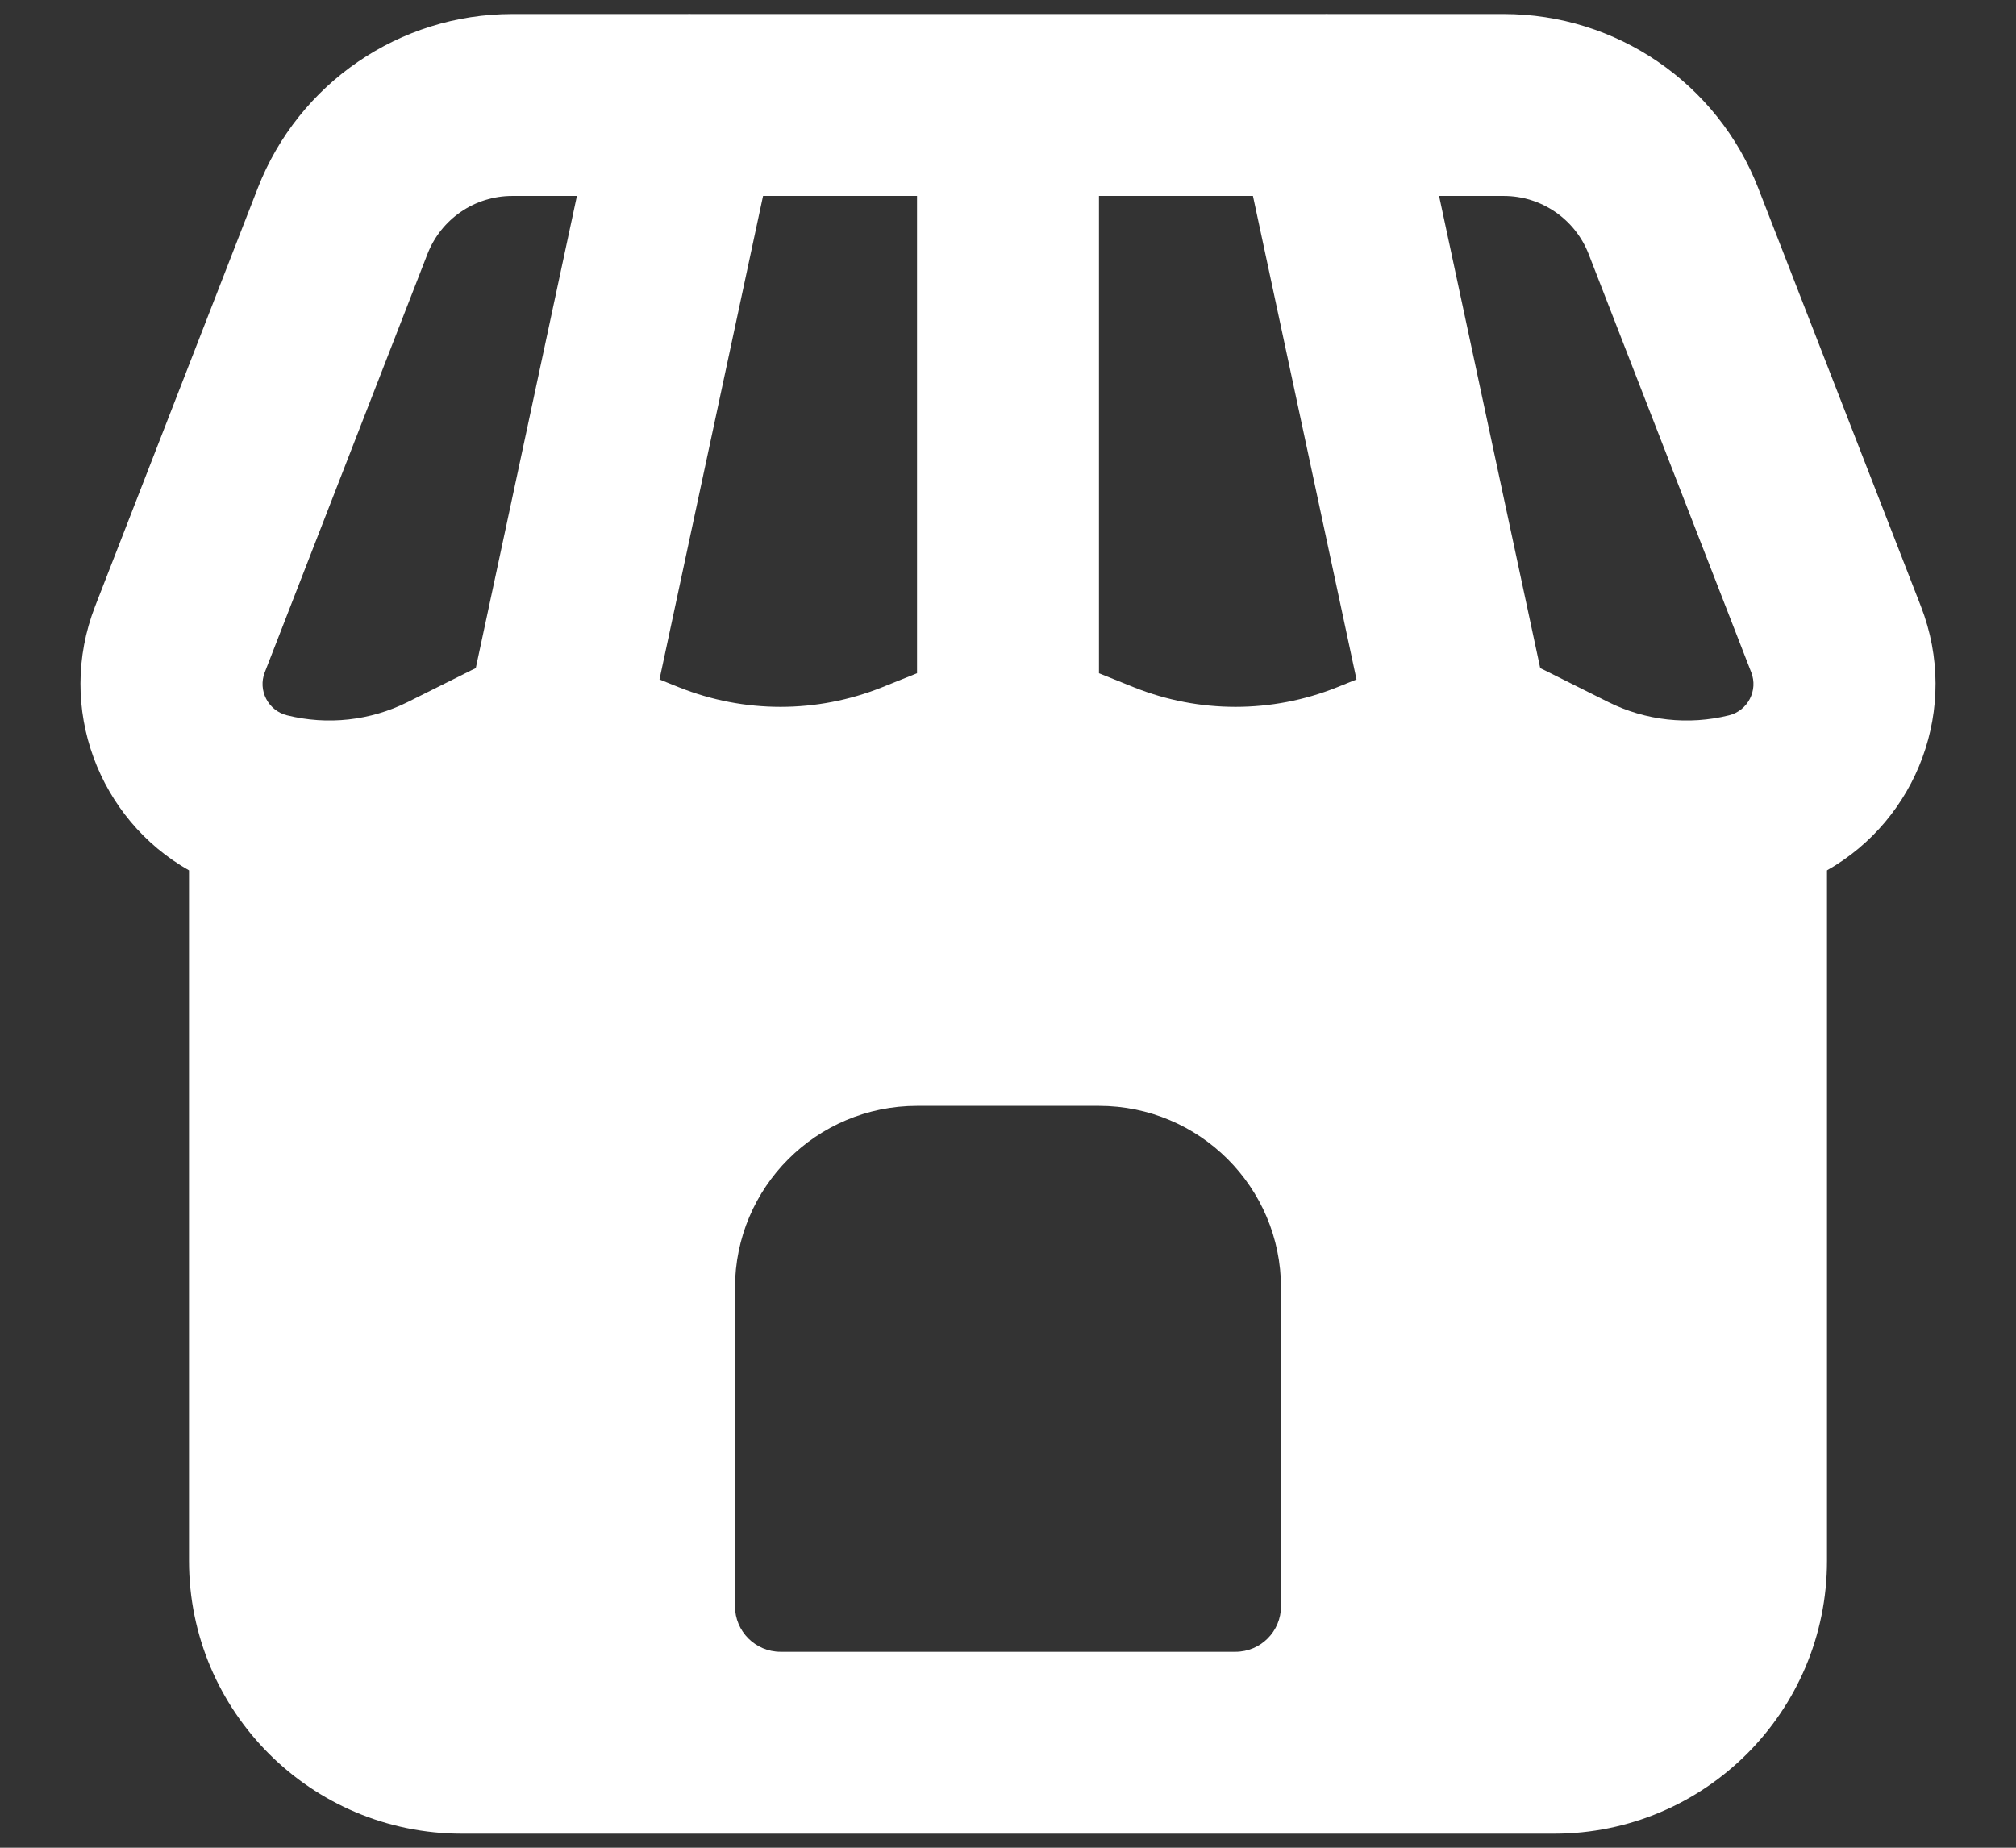 <svg width="24" height="22" viewBox="0 0 24 22" fill="none" xmlns="http://www.w3.org/2000/svg">
<rect x="0" y="0" width="24" height="22" fill="#333333" stroke="none"/>
<path fill-rule="evenodd" clip-rule="evenodd" d="M8.228 0.167H15.772C15.786 0.166 15.8 0.166 15.813 0.167H17.902C19.242 0.167 20.445 0.99 20.931 2.239L22.868 7.219C23.338 8.43 22.821 9.757 21.75 10.363V18.583C21.75 20.378 20.295 21.833 18.5 21.833H5.5C3.705 21.833 2.25 20.378 2.25 18.583V10.363C1.179 9.757 0.662 8.43 1.132 7.219L3.069 2.239C3.555 0.99 4.758 0.167 6.098 0.167H8.187C8.2 0.166 8.214 0.166 8.228 0.167ZM18.336 7.955C18.353 7.963 18.369 7.971 18.386 7.979L19.146 8.359C19.591 8.581 20.101 8.637 20.584 8.517C20.808 8.461 20.932 8.22 20.848 8.005L18.912 3.024C18.75 2.608 18.349 2.333 17.902 2.333H17.132L18.336 7.955ZM14.916 2.333L16.149 8.09L15.915 8.184C15.141 8.494 14.276 8.494 13.501 8.184L13.083 8.016V2.333H14.916ZM9.084 2.333H10.917V8.016L10.499 8.184C9.724 8.494 8.86 8.494 8.085 8.184L7.851 8.09L9.084 2.333ZM6.868 2.333L5.664 7.955C5.647 7.963 5.631 7.971 5.614 7.979L4.854 8.359C4.409 8.581 3.899 8.637 3.417 8.517C3.192 8.461 3.068 8.22 3.152 8.005L5.089 3.024C5.251 2.608 5.651 2.333 6.098 2.333H6.868ZM10.917 13.167C9.72 13.167 8.75 14.137 8.75 15.333V19.125C8.75 19.424 8.993 19.667 9.292 19.667H14.708C15.008 19.667 15.25 19.424 15.25 19.125V15.333C15.25 14.137 14.28 13.167 13.083 13.167H10.917Z" fill="white"/>
</svg>
